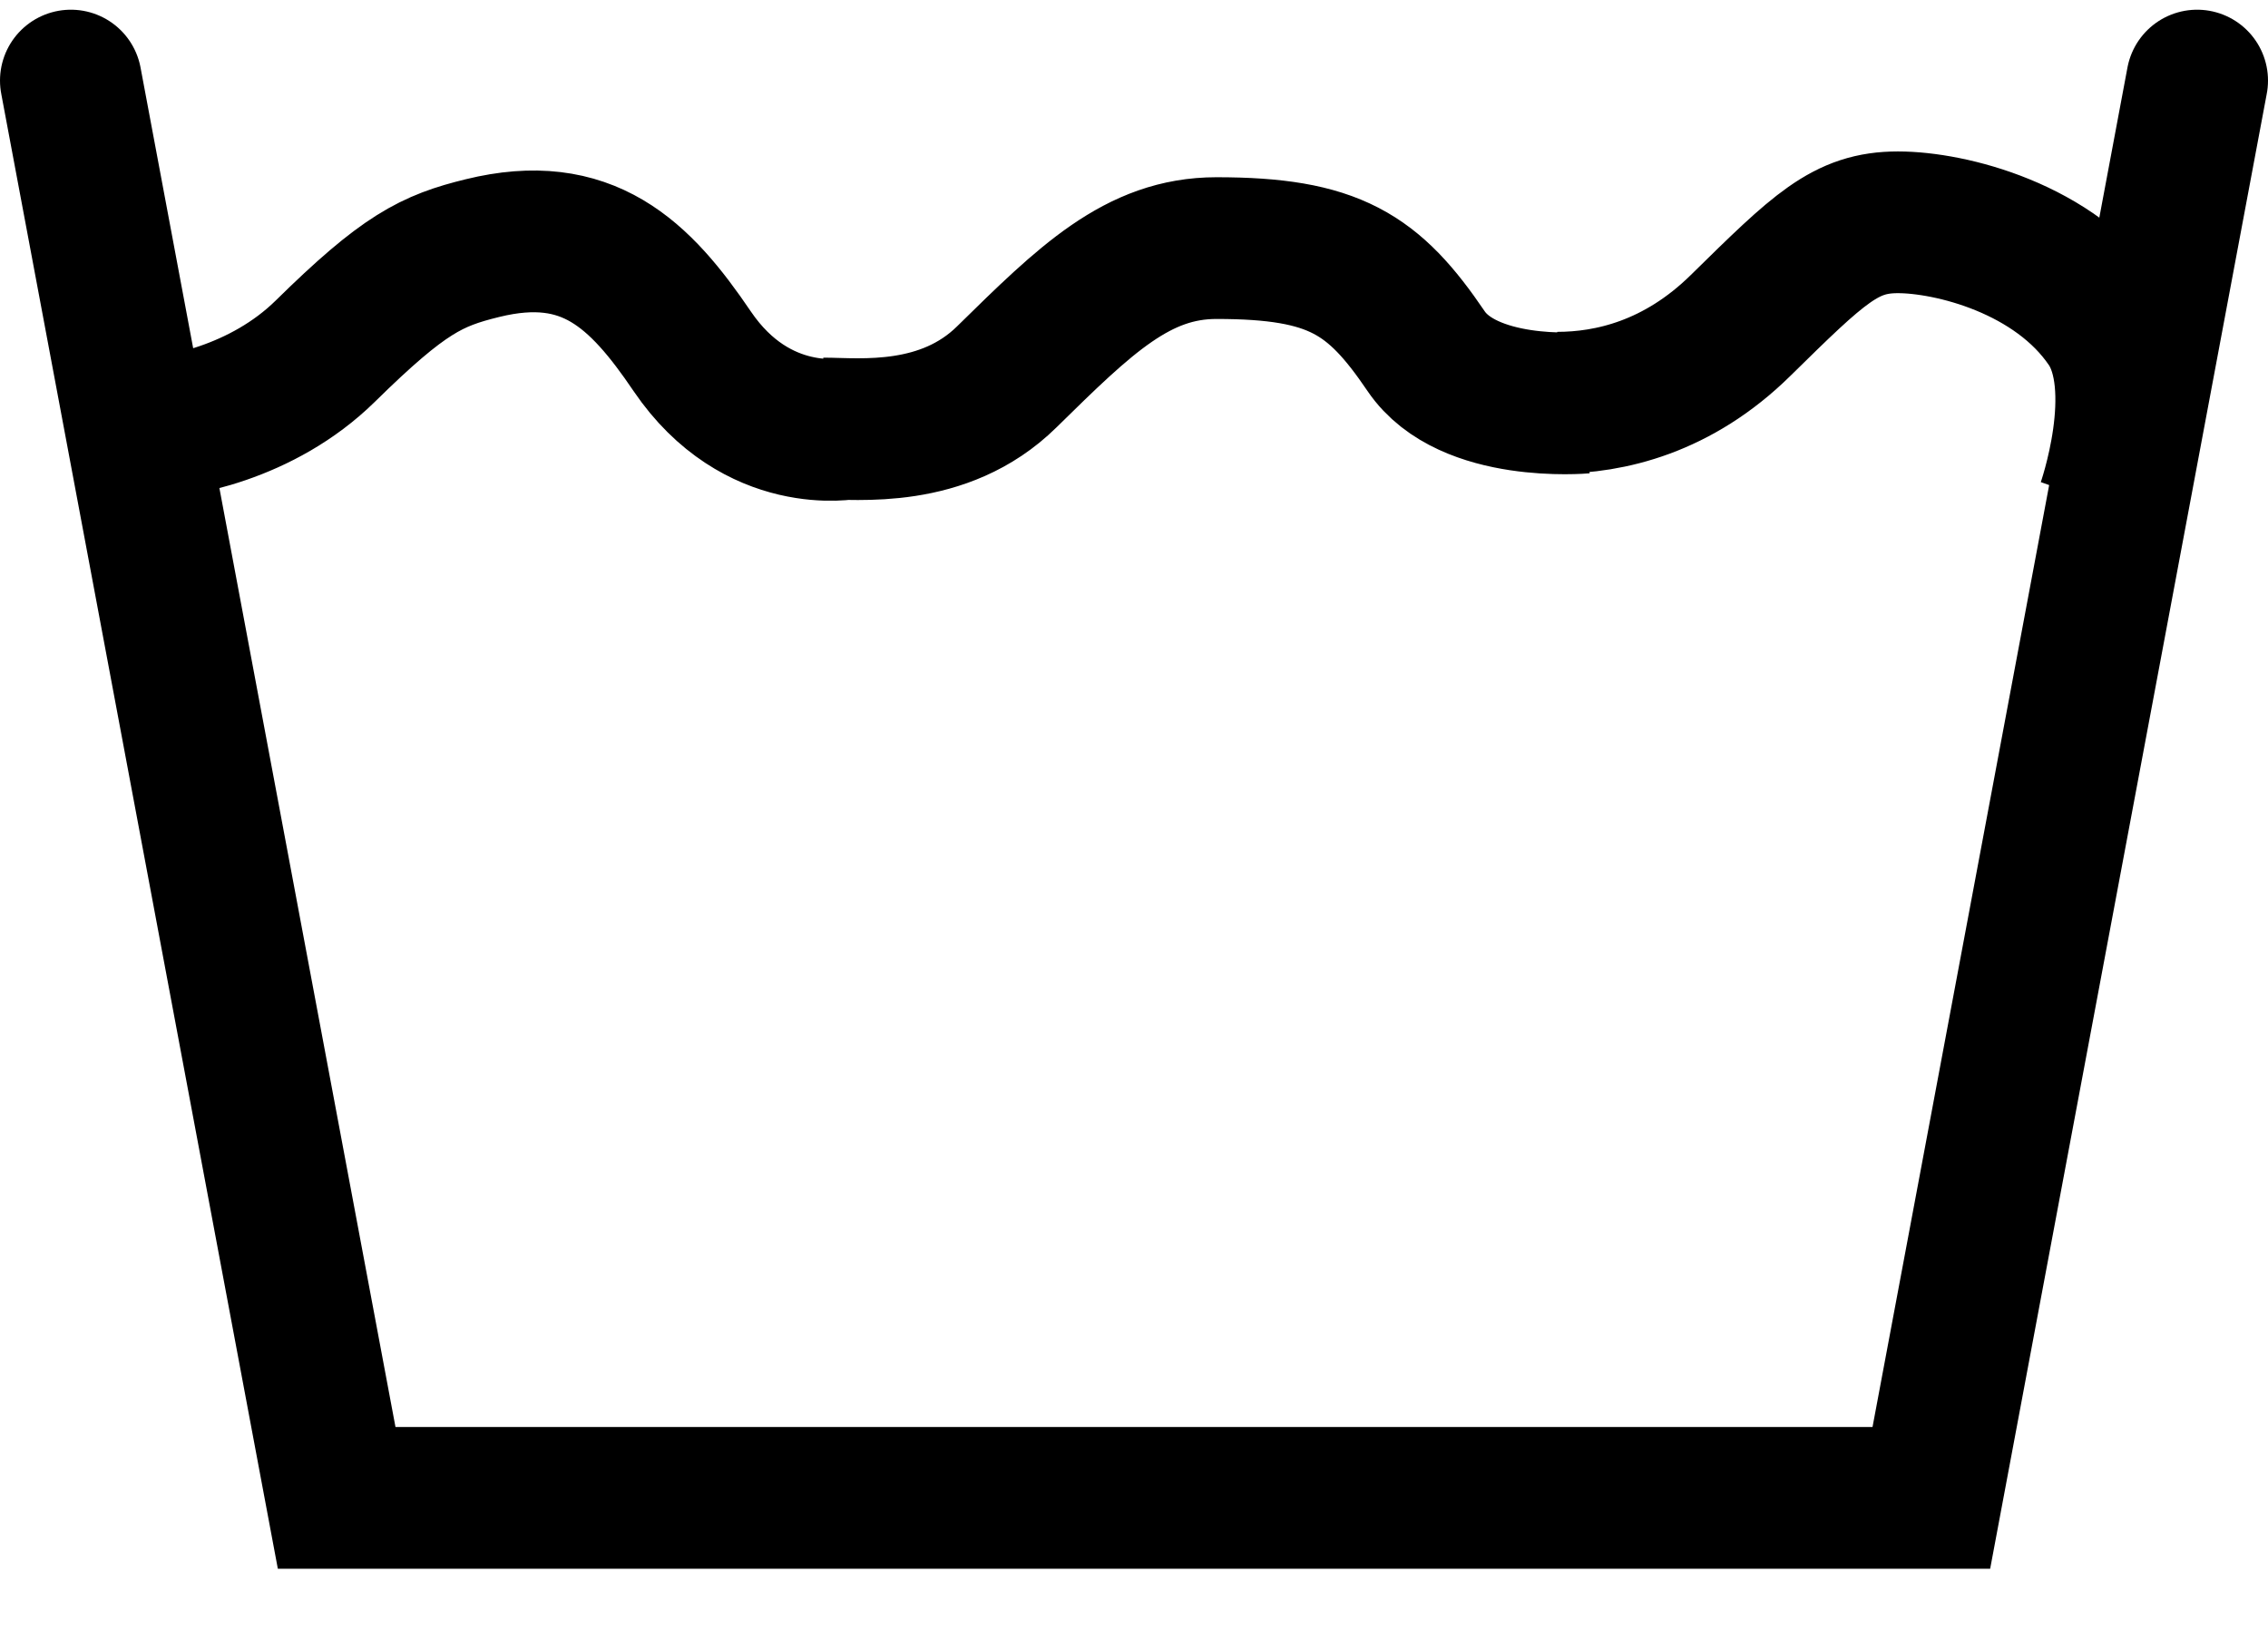 <svg width="32" height="23" viewBox="0 0 32 23" fill="none" xmlns="http://www.w3.org/2000/svg">
<path d="M2 6.046C2.493 6.046 3.701 5.828 4.589 4.956C5.698 3.865 6.09 3.677 6.808 3.501C8.287 3.137 9.027 3.865 9.766 4.956C10.682 6.306 11.985 6.046 11.985 6.046M11.616 6.047C12.109 6.047 13.317 6.192 14.204 5.319C15.314 4.228 16.053 3.501 17.163 3.501C18.827 3.501 19.382 3.865 20.122 4.956C20.713 5.828 22.34 5.683 22.34 5.683M21.971 5.683C22.71 5.683 23.672 5.465 24.559 4.592C25.669 3.501 26.039 3.137 26.778 3.137C27.518 3.137 28.997 3.501 29.737 4.592C30.329 5.465 29.737 7.137 29.737 7.137" stroke="black" stroke-width="2"/>
<path d="M1 1.137C2.464 8.948 4.75 21.137 4.75 21.137H27.25L31 1.137" stroke="black" stroke-width="2" stroke-linecap="round"/>
</svg>
